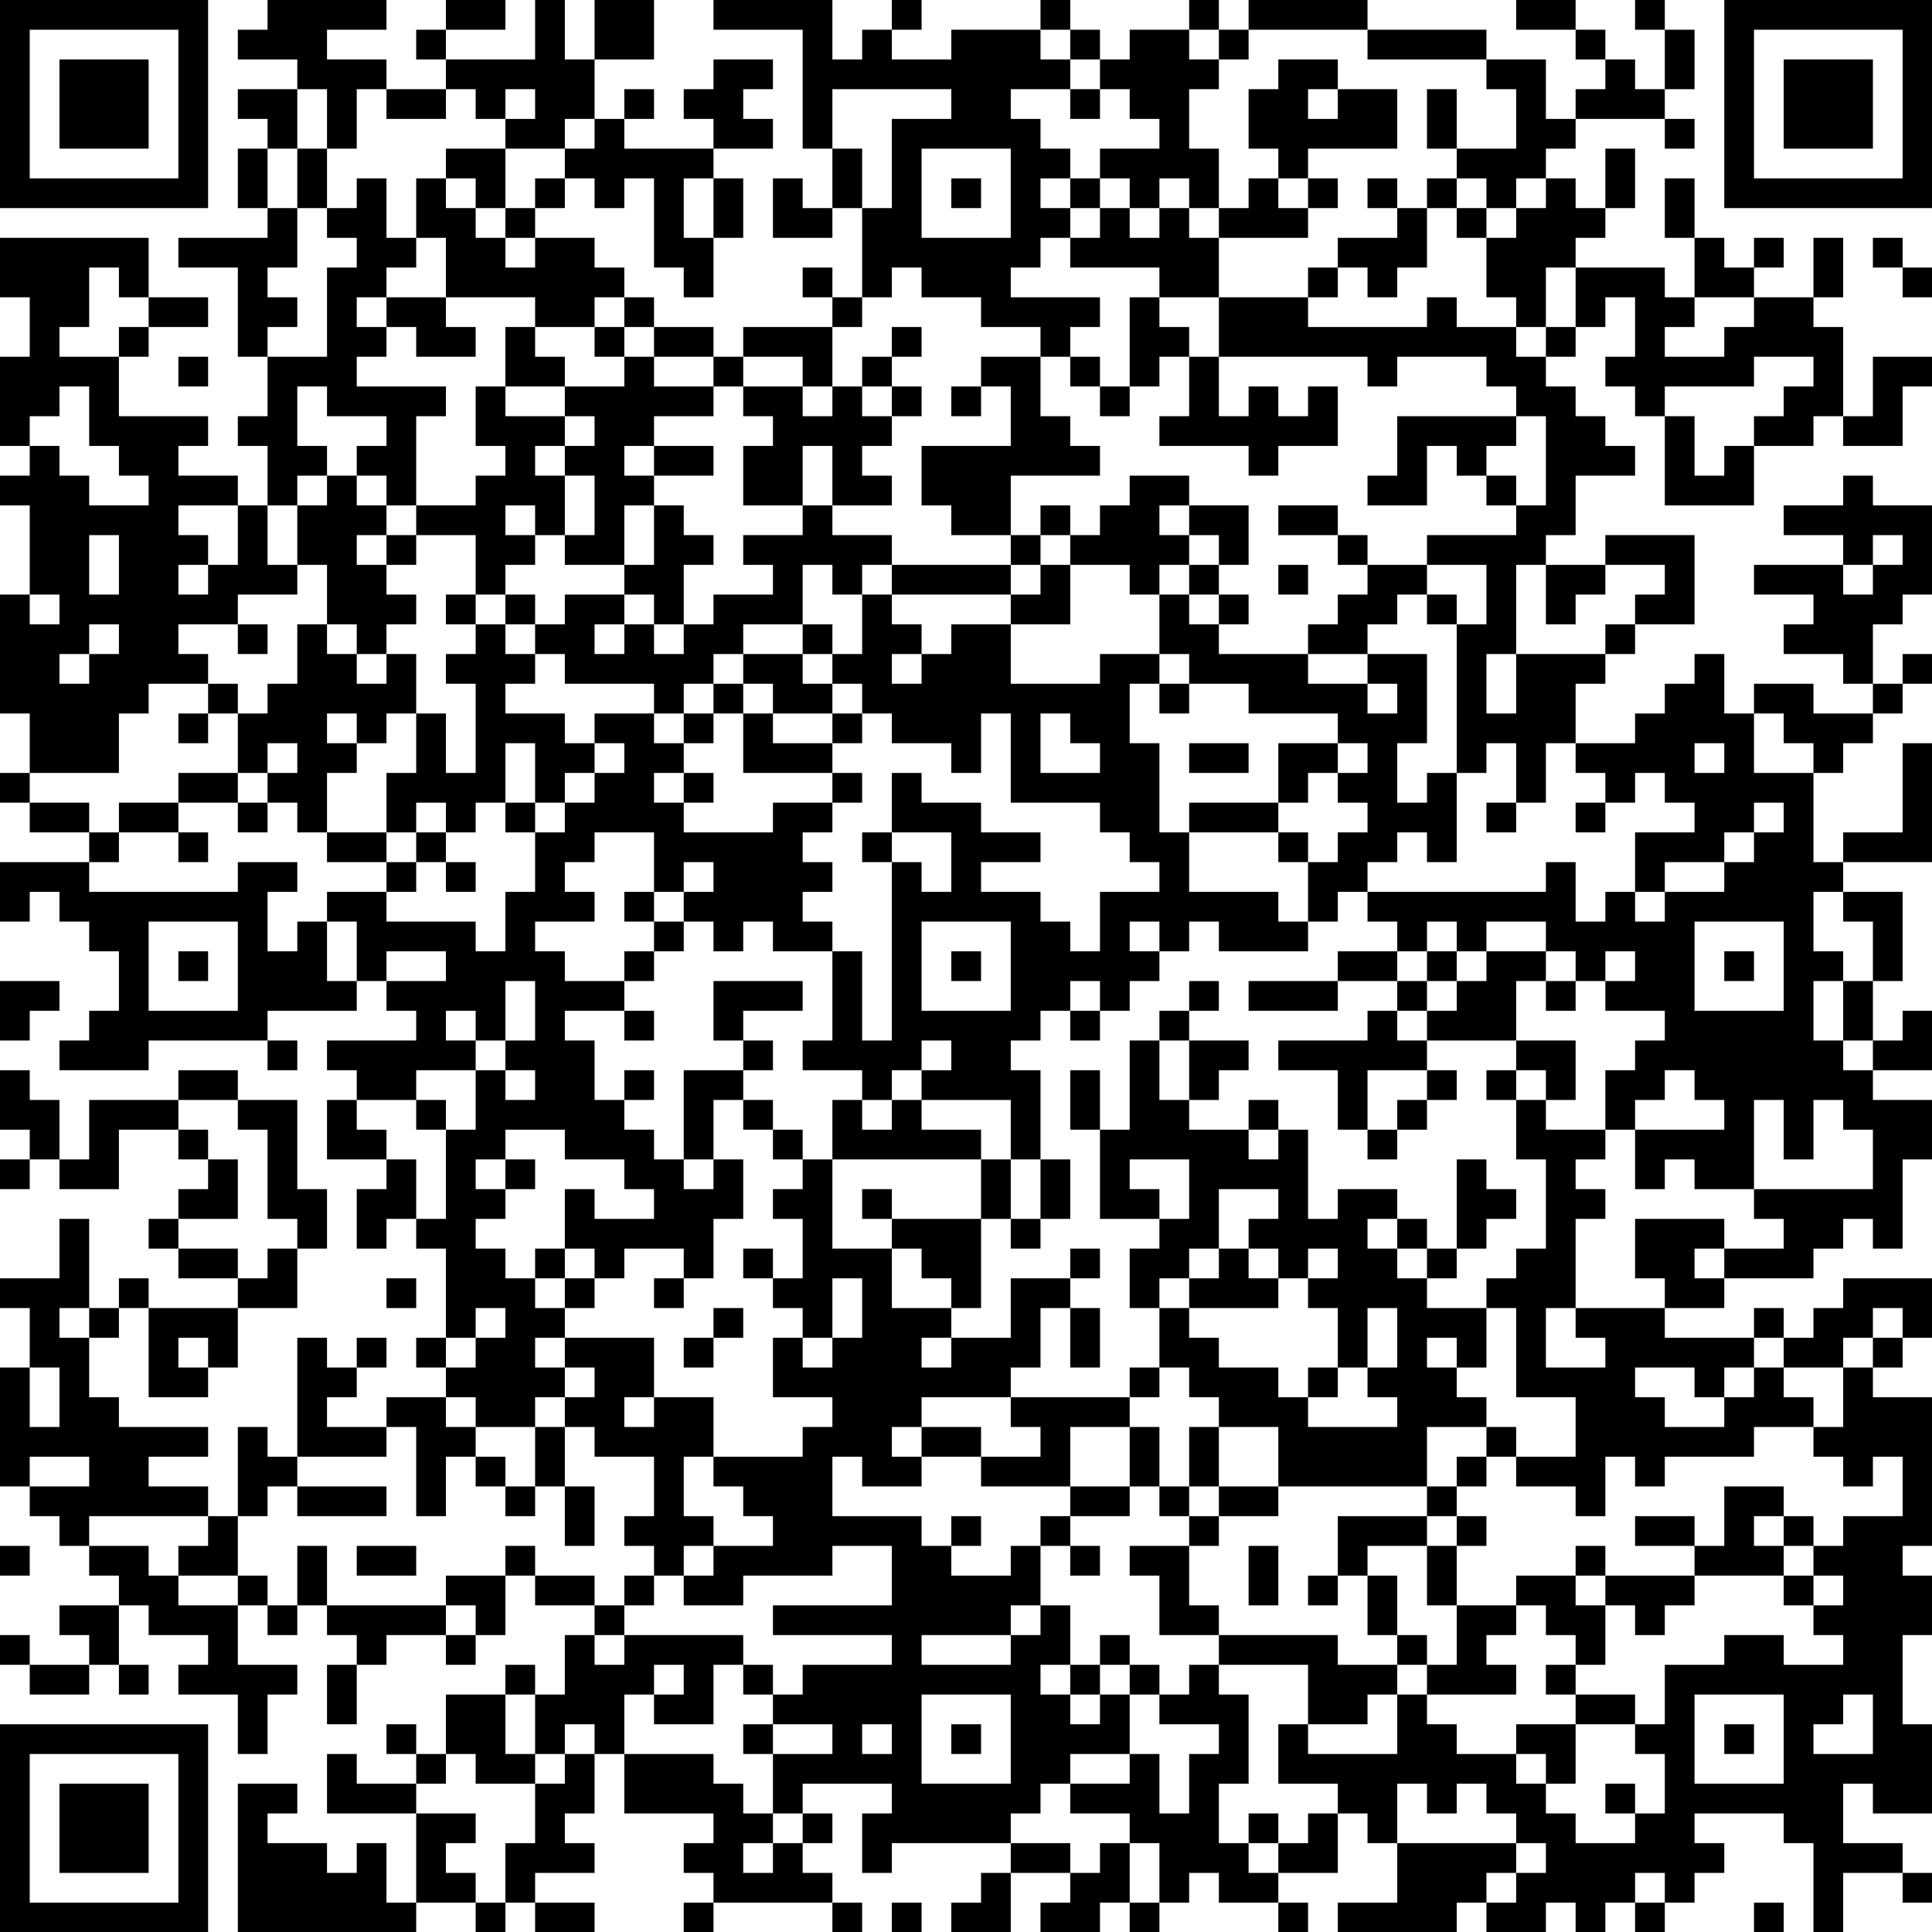 <?xml version="1.0" encoding="UTF-8"?>
<svg xmlns="http://www.w3.org/2000/svg" version="1.1" width="160" height="160" viewBox="0 0 160 160"><rect x="0" y="0" width="160" height="160" fill="#ffffff"/><g transform="scale(2.462)"><g transform="translate(0,0)"><path fill-rule="evenodd" d="M9 0L9 1L8 1L8 2L10 2L10 3L8 3L8 4L9 4L9 5L8 5L8 7L9 7L9 8L6 8L6 9L8 9L8 12L9 12L9 14L8 14L8 15L9 15L9 17L8 17L8 16L6 16L6 15L7 15L7 14L4 14L4 12L5 12L5 11L7 11L7 10L5 10L5 8L0 8L0 10L1 10L1 12L0 12L0 15L1 15L1 16L0 16L0 17L1 17L1 20L0 20L0 24L1 24L1 26L0 26L0 27L1 27L1 28L3 28L3 29L0 29L0 31L1 31L1 30L2 30L2 31L3 31L3 32L4 32L4 34L3 34L3 35L2 35L2 36L5 36L5 35L9 35L9 36L10 36L10 35L9 35L9 34L12 34L12 33L13 33L13 34L14 34L14 35L11 35L11 36L12 36L12 37L11 37L11 39L13 39L13 40L12 40L12 42L13 42L13 41L14 41L14 42L15 42L15 45L14 45L14 46L15 46L15 47L13 47L13 48L11 48L11 47L12 47L12 46L13 46L13 45L12 45L12 46L11 46L11 45L10 45L10 49L9 49L9 48L8 48L8 51L7 51L7 50L5 50L5 49L7 49L7 48L4 48L4 47L3 47L3 45L4 45L4 44L5 44L5 47L7 47L7 46L8 46L8 44L10 44L10 42L11 42L11 40L10 40L10 37L8 37L8 36L6 36L6 37L3 37L3 39L2 39L2 37L1 37L1 36L0 36L0 38L1 38L1 39L0 39L0 40L1 40L1 39L2 39L2 40L4 40L4 38L6 38L6 39L7 39L7 40L6 40L6 41L5 41L5 42L6 42L6 43L8 43L8 44L5 44L5 43L4 43L4 44L3 44L3 41L2 41L2 43L0 43L0 44L1 44L1 46L0 46L0 50L1 50L1 51L2 51L2 52L3 52L3 53L4 53L4 54L2 54L2 55L3 55L3 56L1 56L1 55L0 55L0 56L1 56L1 57L3 57L3 56L4 56L4 57L5 57L5 56L4 56L4 54L5 54L5 55L7 55L7 56L6 56L6 57L8 57L8 59L9 59L9 57L10 57L10 56L8 56L8 54L9 54L9 55L10 55L10 54L11 54L11 55L12 55L12 56L11 56L11 58L12 58L12 56L13 56L13 55L15 55L15 56L16 56L16 55L17 55L17 53L18 53L18 54L20 54L20 55L19 55L19 57L18 57L18 56L17 56L17 57L15 57L15 59L14 59L14 58L13 58L13 59L14 59L14 60L12 60L12 59L11 59L11 61L14 61L14 64L13 64L13 62L12 62L12 63L11 63L11 62L9 62L9 61L10 61L10 60L8 60L8 65L14 65L14 64L16 64L16 65L17 65L17 64L18 64L18 65L20 65L20 64L18 64L18 63L20 63L20 62L19 62L19 61L20 61L20 59L21 59L21 61L24 61L24 62L23 62L23 63L24 63L24 64L23 64L23 65L24 65L24 64L28 64L28 65L29 65L29 64L28 64L28 63L27 63L27 62L28 62L28 61L27 61L27 60L30 60L30 61L29 61L29 63L30 63L30 62L34 62L34 63L33 63L33 64L32 64L32 65L34 65L34 63L36 63L36 64L35 64L35 65L37 65L37 64L38 64L38 65L39 65L39 64L40 64L40 63L41 63L41 64L43 64L43 65L44 65L44 64L43 64L43 63L45 63L45 61L46 61L46 62L47 62L47 64L45 64L45 65L49 65L49 64L50 64L50 65L52 65L52 64L53 64L53 65L54 65L54 64L55 64L55 65L56 65L56 64L57 64L57 63L58 63L58 62L57 62L57 61L60 61L60 62L61 62L61 65L62 65L62 63L64 63L64 64L65 64L65 63L64 63L64 62L62 62L62 60L63 60L63 61L65 61L65 58L64 58L64 55L65 55L65 53L64 53L64 52L65 52L65 47L63 47L63 46L64 46L64 45L65 45L65 43L62 43L62 44L61 44L61 45L60 45L60 44L59 44L59 45L56 45L56 44L58 44L58 43L61 43L61 42L62 42L62 41L63 41L63 42L64 42L64 39L65 39L65 37L63 37L63 36L65 36L65 34L64 34L64 35L63 35L63 33L64 33L64 30L62 30L62 29L65 29L65 25L64 25L64 28L62 28L62 29L61 29L61 26L62 26L62 25L63 25L63 24L64 24L64 23L65 23L65 22L64 22L64 23L63 23L63 21L64 21L64 20L65 20L65 17L63 17L63 16L62 16L62 17L60 17L60 18L62 18L62 19L59 19L59 20L61 20L61 21L60 21L60 22L62 22L62 23L63 23L63 24L61 24L61 23L59 23L59 24L58 24L58 22L57 22L57 23L56 23L56 24L55 24L55 25L53 25L53 23L54 23L54 22L55 22L55 21L57 21L57 18L54 18L54 19L52 19L52 18L53 18L53 16L55 16L55 15L54 15L54 14L53 14L53 13L52 13L52 12L53 12L53 11L54 11L54 10L55 10L55 12L54 12L54 13L55 13L55 14L56 14L56 17L59 17L59 15L61 15L61 14L62 14L62 15L64 15L64 13L65 13L65 12L63 12L63 14L62 14L62 11L61 11L61 10L62 10L62 8L61 8L61 10L59 10L59 9L60 9L60 8L59 8L59 9L58 9L58 8L57 8L57 6L56 6L56 8L57 8L57 10L56 10L56 9L53 9L53 8L54 8L54 7L55 7L55 5L54 5L54 7L53 7L53 6L52 6L52 5L53 5L53 4L56 4L56 5L57 5L57 4L56 4L56 3L57 3L57 1L56 1L56 0L55 0L55 1L56 1L56 3L55 3L55 2L54 2L54 1L53 1L53 0L51 0L51 1L53 1L53 2L54 2L54 3L53 3L53 4L52 4L52 2L50 2L50 1L46 1L46 0L42 0L42 1L41 1L41 0L40 0L40 1L38 1L38 2L37 2L37 1L36 1L36 0L35 0L35 1L32 1L32 2L30 2L30 1L31 1L31 0L30 0L30 1L29 1L29 2L28 2L28 0L24 0L24 1L27 1L27 5L28 5L28 7L27 7L27 6L26 6L26 8L28 8L28 7L29 7L29 10L28 10L28 9L27 9L27 10L28 10L28 11L25 11L25 12L24 12L24 11L22 11L22 10L21 10L21 9L20 9L20 8L18 8L18 7L19 7L19 6L20 6L20 7L21 7L21 6L22 6L22 9L23 9L23 10L24 10L24 8L25 8L25 6L24 6L24 5L26 5L26 4L25 4L25 3L26 3L26 2L24 2L24 3L23 3L23 4L24 4L24 5L21 5L21 4L22 4L22 3L21 3L21 4L20 4L20 2L22 2L22 0L20 0L20 2L19 2L19 0L18 0L18 2L15 2L15 1L17 1L17 0L15 0L15 1L14 1L14 2L15 2L15 3L13 3L13 2L11 2L11 1L13 1L13 0ZM35 1L35 2L36 2L36 3L34 3L34 4L35 4L35 5L36 5L36 6L35 6L35 7L36 7L36 8L35 8L35 9L34 9L34 10L37 10L37 11L36 11L36 12L35 12L35 11L33 11L33 10L31 10L31 9L30 9L30 10L29 10L29 11L28 11L28 13L27 13L27 12L25 12L25 13L24 13L24 12L22 12L22 11L21 11L21 10L20 10L20 11L18 11L18 10L15 10L15 8L14 8L14 6L15 6L15 7L16 7L16 8L17 8L17 9L18 9L18 8L17 8L17 7L18 7L18 6L19 6L19 5L20 5L20 4L19 4L19 5L17 5L17 4L18 4L18 3L17 3L17 4L16 4L16 3L15 3L15 4L13 4L13 3L12 3L12 5L11 5L11 3L10 3L10 5L9 5L9 7L10 7L10 9L9 9L9 10L10 10L10 11L9 11L9 12L11 12L11 9L12 9L12 8L11 8L11 7L12 7L12 6L13 6L13 8L14 8L14 9L13 9L13 10L12 10L12 11L13 11L13 12L12 12L12 13L15 13L15 14L14 14L14 17L13 17L13 16L12 16L12 15L13 15L13 14L11 14L11 13L10 13L10 15L11 15L11 16L10 16L10 17L9 17L9 19L10 19L10 20L8 20L8 21L6 21L6 22L7 22L7 23L5 23L5 24L4 24L4 26L1 26L1 27L3 27L3 28L4 28L4 29L3 29L3 30L8 30L8 29L10 29L10 30L9 30L9 32L10 32L10 31L11 31L11 33L12 33L12 31L11 31L11 30L13 30L13 31L16 31L16 32L17 32L17 30L18 30L18 28L19 28L19 27L20 27L20 26L21 26L21 25L20 25L20 24L22 24L22 25L23 25L23 26L22 26L22 27L23 27L23 28L26 28L26 27L28 27L28 28L27 28L27 29L28 29L28 30L27 30L27 31L28 31L28 32L26 32L26 31L25 31L25 32L24 32L24 31L23 31L23 30L24 30L24 29L23 29L23 30L22 30L22 28L20 28L20 29L19 29L19 30L20 30L20 31L18 31L18 32L19 32L19 33L21 33L21 34L19 34L19 35L20 35L20 37L21 37L21 38L22 38L22 39L23 39L23 40L24 40L24 39L25 39L25 41L24 41L24 43L23 43L23 42L21 42L21 43L20 43L20 42L19 42L19 40L20 40L20 41L22 41L22 40L21 40L21 39L19 39L19 38L17 38L17 39L16 39L16 40L17 40L17 41L16 41L16 42L17 42L17 43L18 43L18 44L19 44L19 45L18 45L18 46L19 46L19 47L18 47L18 48L16 48L16 47L15 47L15 48L16 48L16 49L15 49L15 51L14 51L14 48L13 48L13 49L10 49L10 50L9 50L9 51L8 51L8 53L6 53L6 52L7 52L7 51L3 51L3 52L5 52L5 53L6 53L6 54L8 54L8 53L9 53L9 54L10 54L10 52L11 52L11 54L15 54L15 55L16 55L16 54L15 54L15 53L17 53L17 52L18 52L18 53L20 53L20 54L21 54L21 55L20 55L20 56L21 56L21 55L25 55L25 56L24 56L24 58L22 58L22 57L23 57L23 56L22 56L22 57L21 57L21 59L24 59L24 60L25 60L25 61L26 61L26 62L25 62L25 63L26 63L26 62L27 62L27 61L26 61L26 59L28 59L28 58L26 58L26 57L27 57L27 56L30 56L30 55L26 55L26 54L30 54L30 52L28 52L28 53L25 53L25 54L23 54L23 53L24 53L24 52L26 52L26 51L25 51L25 50L24 50L24 49L27 49L27 48L28 48L28 47L26 47L26 45L27 45L27 46L28 46L28 45L29 45L29 43L28 43L28 45L27 45L27 44L26 44L26 43L27 43L27 41L26 41L26 40L27 40L27 39L28 39L28 42L30 42L30 44L32 44L32 45L31 45L31 46L32 46L32 45L34 45L34 43L36 43L36 44L35 44L35 46L34 46L34 47L31 47L31 48L30 48L30 49L31 49L31 50L29 50L29 49L28 49L28 51L31 51L31 52L32 52L32 53L34 53L34 52L35 52L35 54L34 54L34 55L31 55L31 56L34 56L34 55L35 55L35 54L36 54L36 56L35 56L35 57L36 57L36 58L37 58L37 57L38 57L38 59L36 59L36 60L35 60L35 61L34 61L34 62L36 62L36 63L37 63L37 62L38 62L38 64L39 64L39 62L38 62L38 61L36 61L36 60L38 60L38 59L39 59L39 61L40 61L40 59L41 59L41 58L39 58L39 57L40 57L40 56L41 56L41 57L42 57L42 60L41 60L41 62L42 62L42 63L43 63L43 62L44 62L44 61L45 61L45 60L43 60L43 58L44 58L44 59L47 59L47 57L48 57L48 58L49 58L49 59L51 59L51 60L52 60L52 61L53 61L53 62L55 62L55 61L56 61L56 59L55 59L55 58L56 58L56 56L58 56L58 55L60 55L60 56L62 56L62 55L61 55L61 54L62 54L62 53L61 53L61 52L62 52L62 51L64 51L64 49L63 49L63 50L62 50L62 49L61 49L61 48L62 48L62 46L63 46L63 45L64 45L64 44L63 44L63 45L62 45L62 46L60 46L60 45L59 45L59 46L58 46L58 47L57 47L57 46L55 46L55 47L56 47L56 48L58 48L58 47L59 47L59 46L60 46L60 47L61 47L61 48L59 48L59 49L56 49L56 50L55 50L55 49L54 49L54 51L53 51L53 50L51 50L51 49L53 49L53 47L51 47L51 44L50 44L50 43L51 43L51 42L52 42L52 39L51 39L51 37L52 37L52 38L54 38L54 39L53 39L53 40L54 40L54 41L53 41L53 44L52 44L52 46L54 46L54 45L53 45L53 44L56 44L56 43L55 43L55 41L58 41L58 42L57 42L57 43L58 43L58 42L60 42L60 41L59 41L59 40L63 40L63 38L62 38L62 37L61 37L61 39L60 39L60 37L59 37L59 40L57 40L57 39L56 39L56 40L55 40L55 38L58 38L58 37L57 37L57 36L56 36L56 37L55 37L55 38L54 38L54 36L55 36L55 35L56 35L56 34L54 34L54 33L55 33L55 32L54 32L54 33L53 33L53 32L52 32L52 31L50 31L50 32L49 32L49 31L48 31L48 32L47 32L47 31L46 31L46 30L52 30L52 29L53 29L53 31L54 31L54 30L55 30L55 31L56 31L56 30L58 30L58 29L59 29L59 28L60 28L60 27L59 27L59 28L58 28L58 29L56 29L56 30L55 30L55 28L57 28L57 27L56 27L56 26L55 26L55 27L54 27L54 26L53 26L53 25L52 25L52 27L51 27L51 25L50 25L50 26L49 26L49 21L50 21L50 19L48 19L48 18L51 18L51 17L52 17L52 14L51 14L51 13L50 13L50 12L47 12L47 13L46 13L46 12L41 12L41 10L44 10L44 11L48 11L48 10L49 10L49 11L51 11L51 12L52 12L52 11L53 11L53 9L52 9L52 11L51 11L51 10L50 10L50 8L51 8L51 7L52 7L52 6L51 6L51 7L50 7L50 6L49 6L49 5L51 5L51 3L50 3L50 2L46 2L46 1L42 1L42 2L41 2L41 1L40 1L40 2L41 2L41 3L40 3L40 5L41 5L41 7L40 7L40 6L39 6L39 7L38 7L38 6L37 6L37 5L39 5L39 4L38 4L38 3L37 3L37 2L36 2L36 1ZM43 2L43 3L42 3L42 5L43 5L43 6L42 6L42 7L41 7L41 8L40 8L40 7L39 7L39 8L38 8L38 7L37 7L37 6L36 6L36 7L37 7L37 8L36 8L36 9L39 9L39 10L38 10L38 13L37 13L37 12L36 12L36 13L37 13L37 14L38 14L38 13L39 13L39 12L40 12L40 14L39 14L39 15L42 15L42 16L43 16L43 15L45 15L45 13L44 13L44 14L43 14L43 13L42 13L42 14L41 14L41 12L40 12L40 11L39 11L39 10L41 10L41 8L44 8L44 7L45 7L45 6L44 6L44 5L47 5L47 3L45 3L45 2ZM28 3L28 5L29 5L29 7L30 7L30 4L32 4L32 3ZM36 3L36 4L37 4L37 3ZM44 3L44 4L45 4L45 3ZM48 3L48 5L49 5L49 3ZM10 5L10 7L11 7L11 5ZM15 5L15 6L16 6L16 7L17 7L17 5ZM31 5L31 8L34 8L34 5ZM23 6L23 8L24 8L24 6ZM32 6L32 7L33 7L33 6ZM43 6L43 7L44 7L44 6ZM46 6L46 7L47 7L47 8L45 8L45 9L44 9L44 10L45 10L45 9L46 9L46 10L47 10L47 9L48 9L48 7L49 7L49 8L50 8L50 7L49 7L49 6L48 6L48 7L47 7L47 6ZM63 8L63 9L64 9L64 10L65 10L65 9L64 9L64 8ZM3 9L3 11L2 11L2 12L4 12L4 11L5 11L5 10L4 10L4 9ZM13 10L13 11L14 11L14 12L16 12L16 11L15 11L15 10ZM57 10L57 11L56 11L56 12L58 12L58 11L59 11L59 10ZM17 11L17 13L16 13L16 15L17 15L17 16L16 16L16 17L14 17L14 18L13 18L13 17L12 17L12 16L11 16L11 17L10 17L10 19L11 19L11 21L10 21L10 23L9 23L9 24L8 24L8 23L7 23L7 24L6 24L6 25L7 25L7 24L8 24L8 26L6 26L6 27L4 27L4 28L6 28L6 29L7 29L7 28L6 28L6 27L8 27L8 28L9 28L9 27L10 27L10 28L11 28L11 29L13 29L13 30L14 30L14 29L15 29L15 30L16 30L16 29L15 29L15 28L16 28L16 27L17 27L17 28L18 28L18 27L19 27L19 26L20 26L20 25L19 25L19 24L17 24L17 23L18 23L18 22L19 22L19 23L22 23L22 24L23 24L23 25L24 25L24 24L25 24L25 26L28 26L28 27L29 27L29 26L28 26L28 25L29 25L29 24L30 24L30 25L32 25L32 26L33 26L33 24L34 24L34 27L37 27L37 28L38 28L38 29L39 29L39 30L37 30L37 32L36 32L36 31L35 31L35 30L33 30L33 29L35 29L35 28L33 28L33 27L31 27L31 26L30 26L30 28L29 28L29 29L30 29L30 35L29 35L29 32L28 32L28 35L27 35L27 36L29 36L29 37L28 37L28 39L33 39L33 41L30 41L30 40L29 40L29 41L30 41L30 42L31 42L31 43L32 43L32 44L33 44L33 41L34 41L34 42L35 42L35 41L36 41L36 39L35 39L35 36L34 36L34 35L35 35L35 34L36 34L36 35L37 35L37 34L38 34L38 33L39 33L39 32L40 32L40 31L41 31L41 32L44 32L44 31L45 31L45 30L46 30L46 29L47 29L47 28L48 28L48 29L49 29L49 26L48 26L48 27L47 27L47 25L48 25L48 22L46 22L46 21L47 21L47 20L48 20L48 21L49 21L49 20L48 20L48 19L46 19L46 18L45 18L45 17L43 17L43 18L45 18L45 19L46 19L46 20L45 20L45 21L44 21L44 22L41 22L41 21L42 21L42 20L41 20L41 19L42 19L42 17L40 17L40 16L38 16L38 17L37 17L37 18L36 18L36 17L35 17L35 18L34 18L34 16L37 16L37 15L36 15L36 14L35 14L35 12L33 12L33 13L32 13L32 14L33 14L33 13L34 13L34 15L31 15L31 17L32 17L32 18L34 18L34 19L30 19L30 18L28 18L28 17L30 17L30 16L29 16L29 15L30 15L30 14L31 14L31 13L30 13L30 12L31 12L31 11L30 11L30 12L29 12L29 13L28 13L28 14L27 14L27 13L25 13L25 14L26 14L26 15L25 15L25 17L27 17L27 18L25 18L25 19L26 19L26 20L24 20L24 21L23 21L23 19L24 19L24 18L23 18L23 17L22 17L22 16L24 16L24 15L22 15L22 14L24 14L24 13L22 13L22 12L21 12L21 11L20 11L20 12L21 12L21 13L19 13L19 12L18 12L18 11ZM6 12L6 13L7 13L7 12ZM59 12L59 13L56 13L56 14L57 14L57 16L58 16L58 15L59 15L59 14L60 14L60 13L61 13L61 12ZM2 13L2 14L1 14L1 15L2 15L2 16L3 16L3 17L5 17L5 16L4 16L4 15L3 15L3 13ZM17 13L17 14L19 14L19 15L18 15L18 16L19 16L19 18L18 18L18 17L17 17L17 18L18 18L18 19L17 19L17 20L16 20L16 18L14 18L14 19L13 19L13 18L12 18L12 19L13 19L13 20L14 20L14 21L13 21L13 22L12 22L12 21L11 21L11 22L12 22L12 23L13 23L13 22L14 22L14 24L13 24L13 25L12 25L12 24L11 24L11 25L12 25L12 26L11 26L11 28L13 28L13 29L14 29L14 28L15 28L15 27L14 27L14 28L13 28L13 26L14 26L14 24L15 24L15 26L16 26L16 23L15 23L15 22L16 22L16 21L17 21L17 22L18 22L18 21L19 21L19 20L21 20L21 21L20 21L20 22L21 22L21 21L22 21L22 22L23 22L23 21L22 21L22 20L21 20L21 19L22 19L22 17L21 17L21 19L19 19L19 18L20 18L20 16L19 16L19 15L20 15L20 14L19 14L19 13ZM29 13L29 14L30 14L30 13ZM47 14L47 16L46 16L46 17L48 17L48 15L49 15L49 16L50 16L50 17L51 17L51 16L50 16L50 15L51 15L51 14ZM21 15L21 16L22 16L22 15ZM27 15L27 17L28 17L28 15ZM6 17L6 18L7 18L7 19L6 19L6 20L7 20L7 19L8 19L8 17ZM39 17L39 18L40 18L40 19L39 19L39 20L38 20L38 19L36 19L36 18L35 18L35 19L34 19L34 20L30 20L30 19L29 19L29 20L28 20L28 19L27 19L27 21L25 21L25 22L24 22L24 23L23 23L23 24L24 24L24 23L25 23L25 24L26 24L26 25L28 25L28 24L29 24L29 23L28 23L28 22L29 22L29 20L30 20L30 21L31 21L31 22L30 22L30 23L31 23L31 22L32 22L32 21L34 21L34 23L37 23L37 22L39 22L39 23L38 23L38 25L39 25L39 28L40 28L40 30L43 30L43 31L44 31L44 29L45 29L45 28L46 28L46 27L45 27L45 26L46 26L46 25L45 25L45 24L42 24L42 23L40 23L40 22L39 22L39 20L40 20L40 21L41 21L41 20L40 20L40 19L41 19L41 18L40 18L40 17ZM3 18L3 20L4 20L4 18ZM63 18L63 19L62 19L62 20L63 20L63 19L64 19L64 18ZM35 19L35 20L34 20L34 21L36 21L36 19ZM43 19L43 20L44 20L44 19ZM51 19L51 22L50 22L50 24L51 24L51 22L54 22L54 21L55 21L55 20L56 20L56 19L54 19L54 20L53 20L53 21L52 21L52 19ZM1 20L1 21L2 21L2 20ZM15 20L15 21L16 21L16 20ZM17 20L17 21L18 21L18 20ZM3 21L3 22L2 22L2 23L3 23L3 22L4 22L4 21ZM8 21L8 22L9 22L9 21ZM27 21L27 22L25 22L25 23L26 23L26 24L28 24L28 23L27 23L27 22L28 22L28 21ZM44 22L44 23L46 23L46 24L47 24L47 23L46 23L46 22ZM39 23L39 24L40 24L40 23ZM35 24L35 26L37 26L37 25L36 25L36 24ZM59 24L59 26L61 26L61 25L60 25L60 24ZM9 25L9 26L8 26L8 27L9 27L9 26L10 26L10 25ZM17 25L17 27L18 27L18 25ZM40 25L40 26L42 26L42 25ZM43 25L43 27L40 27L40 28L43 28L43 29L44 29L44 28L43 28L43 27L44 27L44 26L45 26L45 25ZM57 25L57 26L58 26L58 25ZM23 26L23 27L24 27L24 26ZM50 27L50 28L51 28L51 27ZM53 27L53 28L54 28L54 27ZM30 28L30 29L31 29L31 30L32 30L32 28ZM21 30L21 31L22 31L22 32L21 32L21 33L22 33L22 32L23 32L23 31L22 31L22 30ZM61 30L61 32L62 32L62 33L61 33L61 35L62 35L62 36L63 36L63 35L62 35L62 33L63 33L63 31L62 31L62 30ZM5 31L5 34L8 34L8 31ZM31 31L31 34L34 34L34 31ZM38 31L38 32L39 32L39 31ZM57 31L57 34L60 34L60 31ZM6 32L6 33L7 33L7 32ZM13 32L13 33L15 33L15 32ZM32 32L32 33L33 33L33 32ZM45 32L45 33L42 33L42 34L45 34L45 33L47 33L47 34L46 34L46 35L43 35L43 36L45 36L45 38L46 38L46 39L47 39L47 38L48 38L48 37L49 37L49 36L48 36L48 35L51 35L51 36L50 36L50 37L51 37L51 36L52 36L52 37L53 37L53 35L51 35L51 33L52 33L52 34L53 34L53 33L52 33L52 32L50 32L50 33L49 33L49 32L48 32L48 33L47 33L47 32ZM58 32L58 33L59 33L59 32ZM0 33L0 35L1 35L1 34L2 34L2 33ZM17 33L17 35L16 35L16 34L15 34L15 35L16 35L16 36L14 36L14 37L12 37L12 38L13 38L13 39L14 39L14 41L15 41L15 38L16 38L16 36L17 36L17 37L18 37L18 36L17 36L17 35L18 35L18 33ZM24 33L24 35L25 35L25 36L23 36L23 39L24 39L24 37L25 37L25 38L26 38L26 39L27 39L27 38L26 38L26 37L25 37L25 36L26 36L26 35L25 35L25 34L27 34L27 33ZM36 33L36 34L37 34L37 33ZM40 33L40 34L39 34L39 35L38 35L38 38L37 38L37 36L36 36L36 38L37 38L37 41L39 41L39 42L38 42L38 44L39 44L39 46L38 46L38 47L34 47L34 48L35 48L35 49L33 49L33 48L31 48L31 49L33 49L33 50L36 50L36 51L35 51L35 52L36 52L36 53L37 53L37 52L36 52L36 51L38 51L38 50L39 50L39 51L40 51L40 52L38 52L38 53L39 53L39 55L41 55L41 56L44 56L44 58L46 58L46 57L47 57L47 56L48 56L48 57L51 57L51 56L50 56L50 55L51 55L51 54L52 54L52 55L53 55L53 56L52 56L52 57L53 57L53 58L51 58L51 59L52 59L52 60L53 60L53 58L55 58L55 57L53 57L53 56L54 56L54 54L55 54L55 55L56 55L56 54L57 54L57 53L60 53L60 54L61 54L61 53L60 53L60 52L61 52L61 51L60 51L60 50L58 50L58 52L57 52L57 51L55 51L55 52L57 52L57 53L54 53L54 52L53 52L53 53L51 53L51 54L49 54L49 52L50 52L50 51L49 51L49 50L50 50L50 49L51 49L51 48L50 48L50 47L49 47L49 46L50 46L50 44L48 44L48 43L49 43L49 42L50 42L50 41L51 41L51 40L50 40L50 39L49 39L49 42L48 42L48 41L47 41L47 40L45 40L45 41L44 41L44 38L43 38L43 37L42 37L42 38L40 38L40 37L41 37L41 36L42 36L42 35L40 35L40 34L41 34L41 33ZM48 33L48 34L47 34L47 35L48 35L48 34L49 34L49 33ZM21 34L21 35L22 35L22 34ZM31 35L31 36L30 36L30 37L29 37L29 38L30 38L30 37L31 37L31 38L33 38L33 39L34 39L34 41L35 41L35 39L34 39L34 37L31 37L31 36L32 36L32 35ZM39 35L39 37L40 37L40 35ZM21 36L21 37L22 37L22 36ZM46 36L46 38L47 38L47 37L48 37L48 36ZM6 37L6 38L7 38L7 39L8 39L8 41L6 41L6 42L8 42L8 43L9 43L9 42L10 42L10 41L9 41L9 38L8 38L8 37ZM14 37L14 38L15 38L15 37ZM42 38L42 39L43 39L43 38ZM17 39L17 40L18 40L18 39ZM38 39L38 40L39 40L39 41L40 41L40 39ZM41 40L41 42L40 42L40 43L39 43L39 44L40 44L40 45L41 45L41 46L43 46L43 47L44 47L44 48L47 48L47 47L46 47L46 46L47 46L47 44L46 44L46 46L45 46L45 44L44 44L44 43L45 43L45 42L44 42L44 43L43 43L43 42L42 42L42 41L43 41L43 40ZM46 41L46 42L47 42L47 43L48 43L48 42L47 42L47 41ZM18 42L18 43L19 43L19 44L20 44L20 43L19 43L19 42ZM25 42L25 43L26 43L26 42ZM36 42L36 43L37 43L37 42ZM41 42L41 43L40 43L40 44L43 44L43 43L42 43L42 42ZM13 43L13 44L14 44L14 43ZM22 43L22 44L23 44L23 43ZM2 44L2 45L3 45L3 44ZM16 44L16 45L15 45L15 46L16 46L16 45L17 45L17 44ZM24 44L24 45L23 45L23 46L24 46L24 45L25 45L25 44ZM36 44L36 46L37 46L37 44ZM6 45L6 46L7 46L7 45ZM19 45L19 46L20 46L20 47L19 47L19 48L18 48L18 50L17 50L17 49L16 49L16 50L17 50L17 51L18 51L18 50L19 50L19 52L20 52L20 50L19 50L19 48L20 48L20 49L22 49L22 51L21 51L21 52L22 52L22 53L21 53L21 54L22 54L22 53L23 53L23 52L24 52L24 51L23 51L23 49L24 49L24 47L22 47L22 45ZM48 45L48 46L49 46L49 45ZM1 46L1 48L2 48L2 46ZM39 46L39 47L38 47L38 48L36 48L36 50L38 50L38 48L39 48L39 50L40 50L40 51L41 51L41 52L40 52L40 54L41 54L41 55L45 55L45 56L47 56L47 55L48 55L48 56L49 56L49 54L48 54L48 52L49 52L49 51L48 51L48 50L49 50L49 49L50 49L50 48L48 48L48 50L43 50L43 48L41 48L41 47L40 47L40 46ZM44 46L44 47L45 47L45 46ZM21 47L21 48L22 48L22 47ZM40 48L40 50L41 50L41 51L43 51L43 50L41 50L41 48ZM1 49L1 50L3 50L3 49ZM10 50L10 51L13 51L13 50ZM32 51L32 52L33 52L33 51ZM45 51L45 53L44 53L44 54L45 54L45 53L46 53L46 55L47 55L47 53L46 53L46 52L48 52L48 51ZM59 51L59 52L60 52L60 51ZM0 52L0 53L1 53L1 52ZM12 52L12 53L14 53L14 52ZM42 52L42 54L43 54L43 52ZM53 53L53 54L54 54L54 53ZM37 55L37 56L36 56L36 57L37 57L37 56L38 56L38 57L39 57L39 56L38 56L38 55ZM25 56L25 57L26 57L26 56ZM17 57L17 59L18 59L18 60L16 60L16 59L15 59L15 60L14 60L14 61L16 61L16 62L15 62L15 63L16 63L16 64L17 64L17 62L18 62L18 60L19 60L19 59L20 59L20 58L19 58L19 59L18 59L18 57ZM31 57L31 60L34 60L34 57ZM57 57L57 60L60 60L60 57ZM62 57L62 58L61 58L61 59L63 59L63 57ZM25 58L25 59L26 59L26 58ZM29 58L29 59L30 59L30 58ZM32 58L32 59L33 59L33 58ZM58 58L58 59L59 59L59 58ZM47 60L47 62L51 62L51 63L50 63L50 64L51 64L51 63L52 63L52 62L51 62L51 61L50 61L50 60L49 60L49 61L48 61L48 60ZM54 60L54 61L55 61L55 60ZM42 61L42 62L43 62L43 61ZM55 63L55 64L56 64L56 63ZM30 64L30 65L31 65L31 64ZM59 64L59 65L60 65L60 64ZM0 0L0 7L7 7L7 0ZM1 1L1 6L6 6L6 1ZM2 2L2 5L5 5L5 2ZM58 0L58 7L65 7L65 0ZM59 1L59 6L64 6L64 1ZM60 2L60 5L63 5L63 2ZM0 58L0 65L7 65L7 58ZM1 59L1 64L6 64L6 59ZM2 60L2 63L5 63L5 60Z" fill="#000000"/></g></g></svg>
